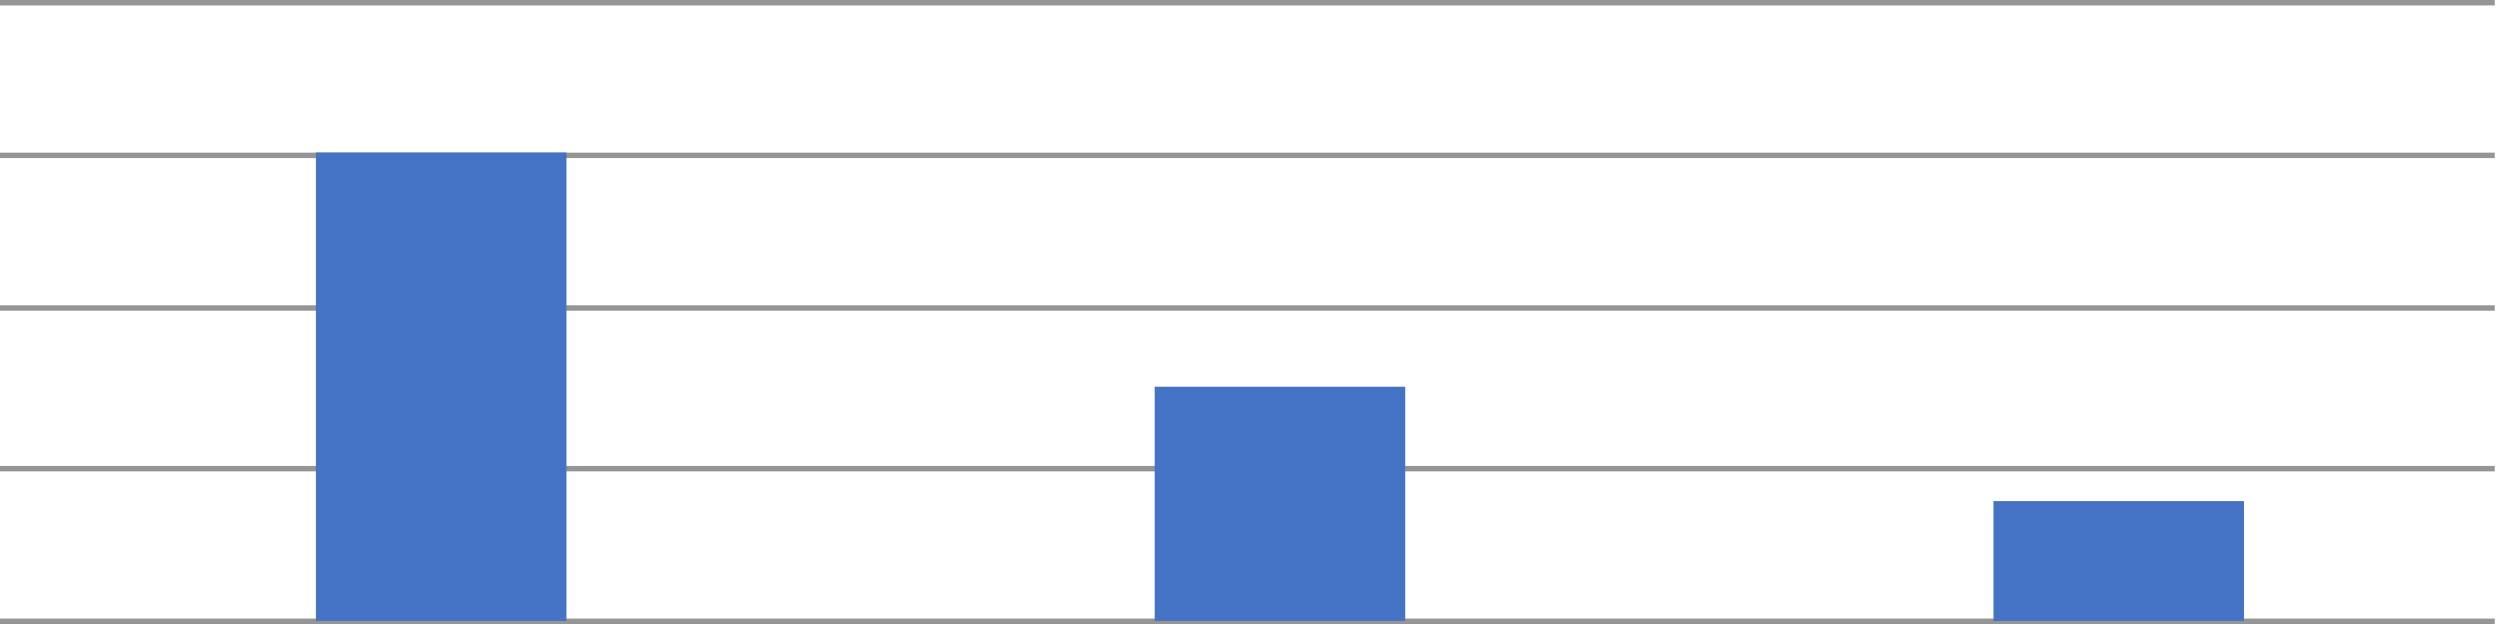 <?xml version="1.0" encoding="UTF-8"?> <svg xmlns="http://www.w3.org/2000/svg" width="459" height="115" viewBox="0 0 459 115" fill="none"> <line x1="458.036" y1="0.5" x2="-6.10681e-05" y2="0.5" stroke="#959595"></line> <line x1="458.036" y1="28.523" x2="-6.10639e-05" y2="28.523" stroke="#959595"></line> <line x1="458.036" y1="56.547" x2="-6.10639e-05" y2="56.547" stroke="#959595"></line> <line x1="458.036" y1="86.045" x2="-6.10638e-05" y2="86.045" stroke="#959595"></line> <line x1="458.036" y1="114.069" x2="-6.10555e-05" y2="114.069" stroke="#959595"></line> <rect x="58" y="28" width="46" height="86" fill="#4473C5"></rect> <rect x="212" y="71" width="46" height="43" fill="#4473C5"></rect> <rect x="366" y="92" width="46" height="22" fill="#4473C5"></rect> </svg> 